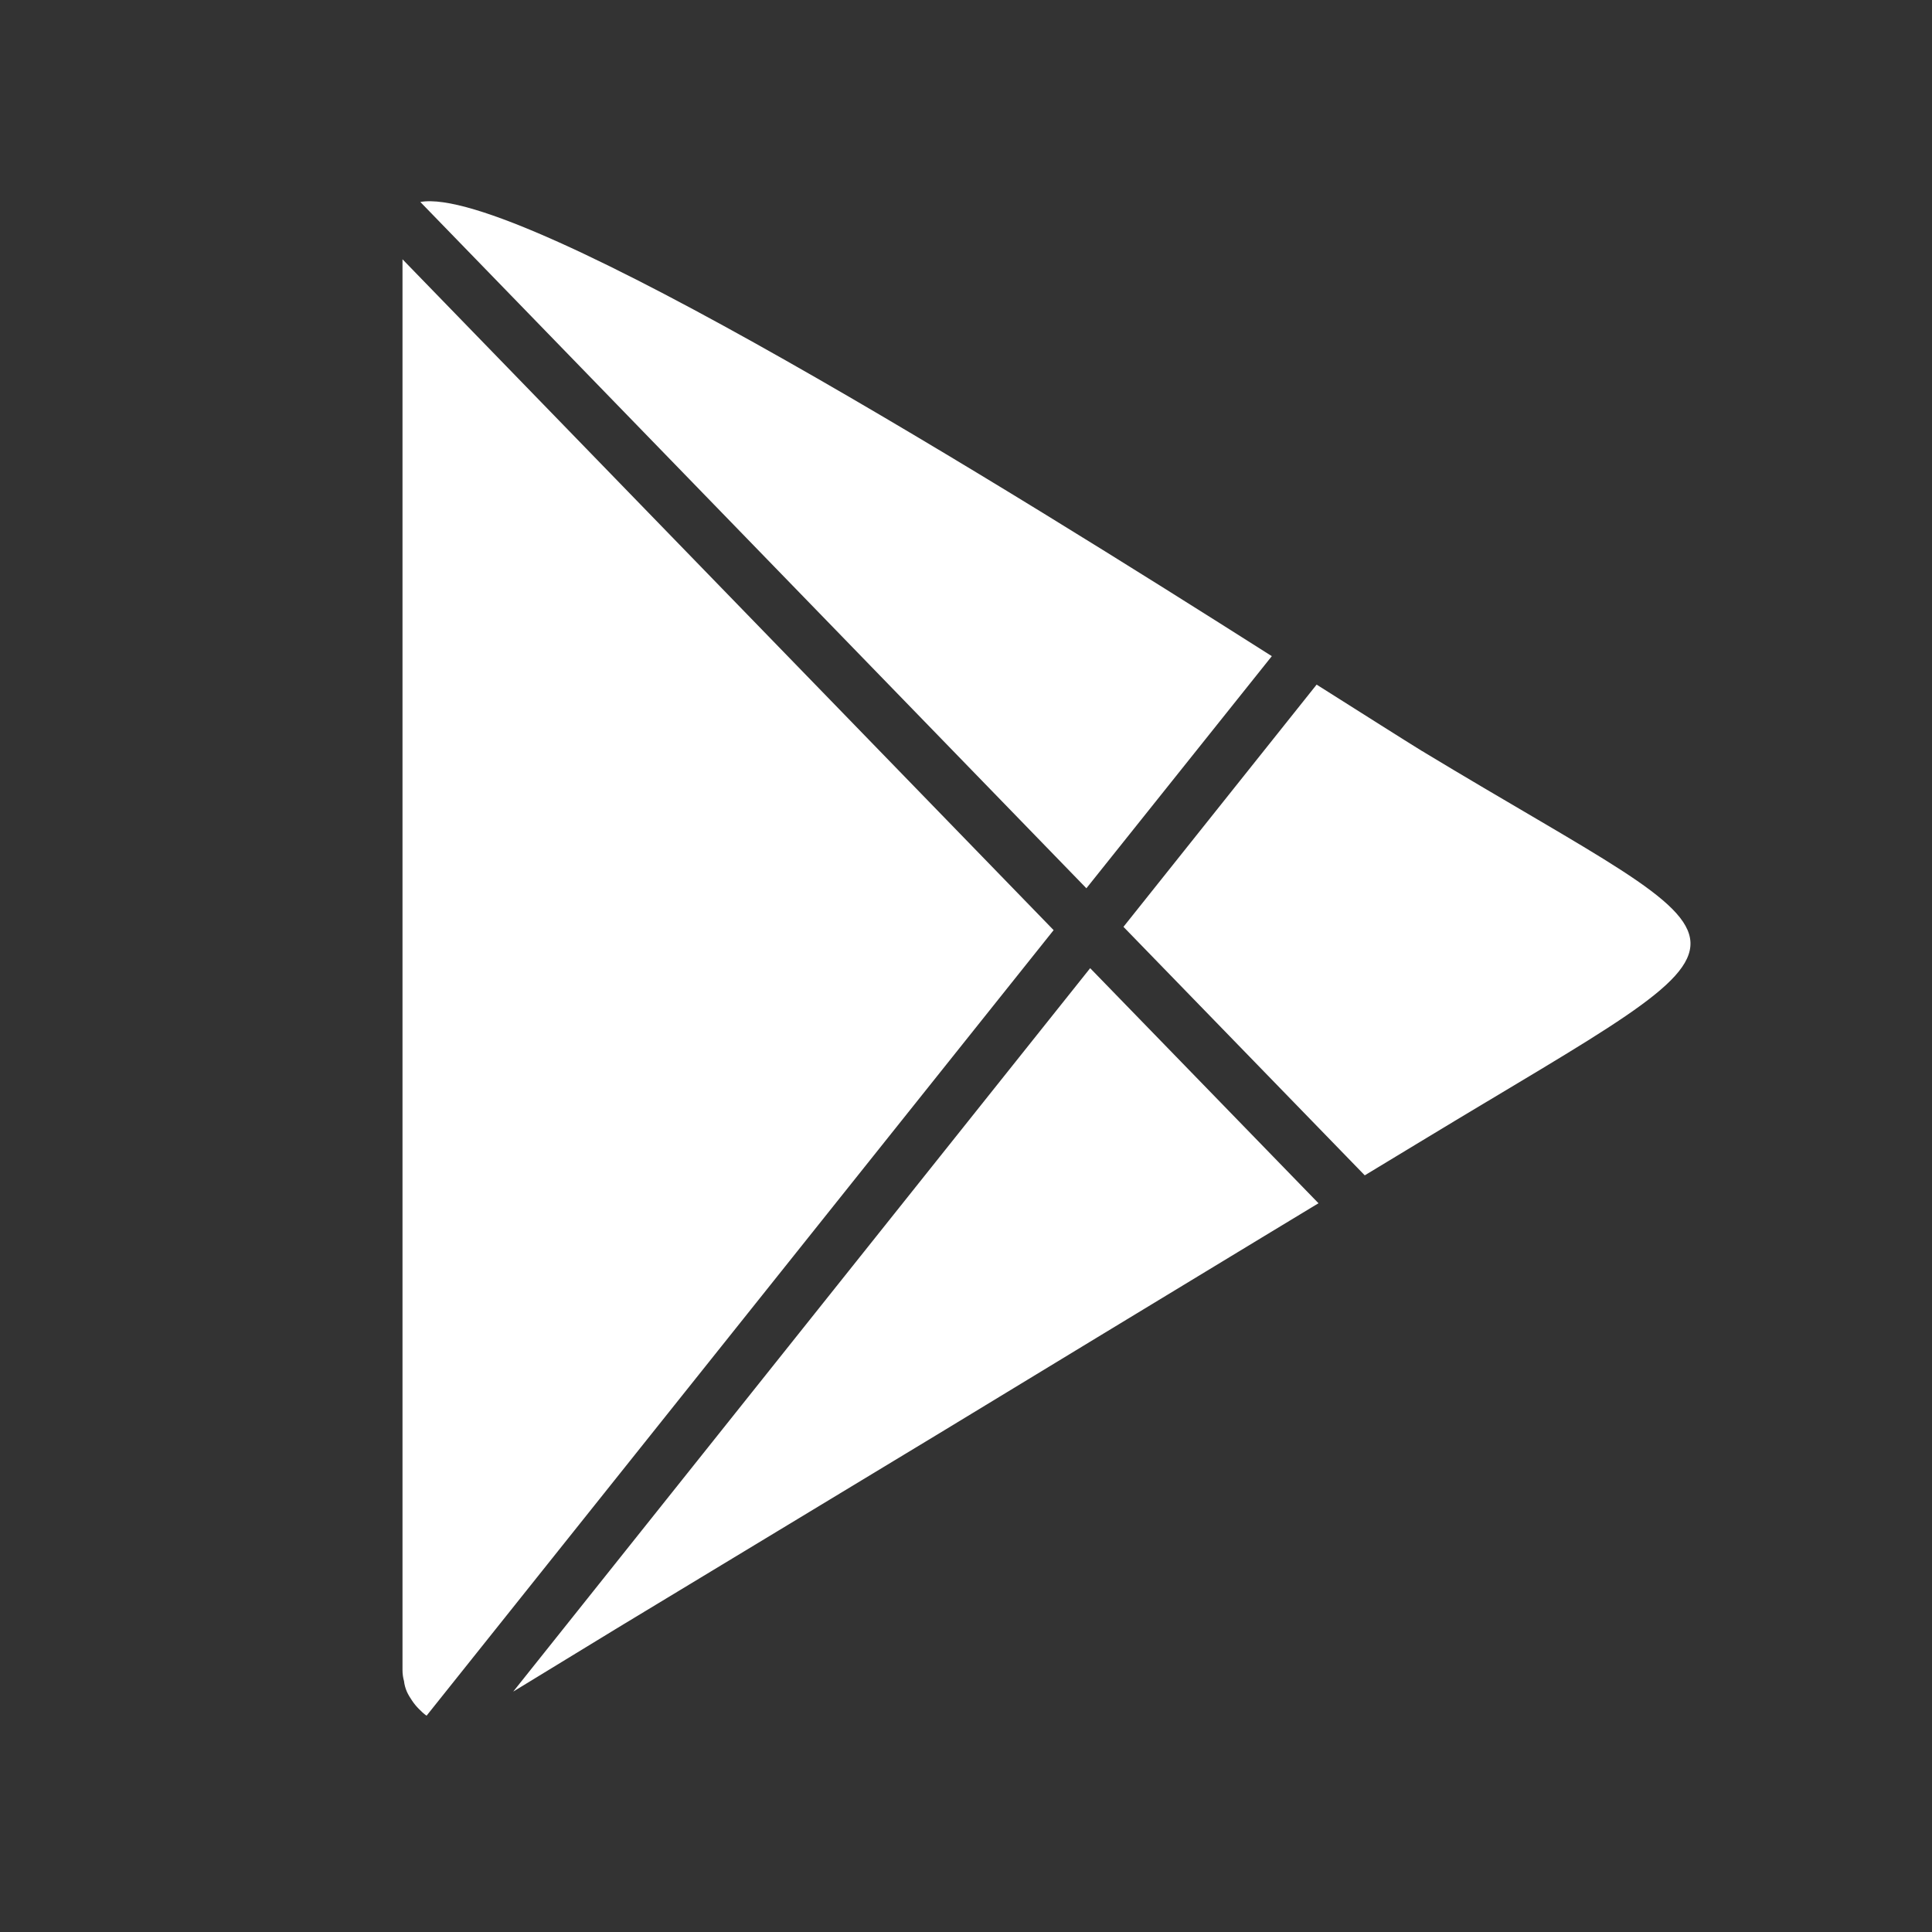 <svg xmlns="http://www.w3.org/2000/svg" width="48" height="48" viewBox="0 0 48 48" fill="none"><rect x="0" y="0" width="48" height="48" fill="#333333" stroke="none"/><g clip-path="url(#clip0_961_259)"><path fill-rule="evenodd" clip-rule="evenodd" d="M35.331 18.659C44.03 23.924 44.413 22.834 35.331 28.339L33.907 29.201L27.912 23.027L32.711 17.009C33.943 17.787 34.864 18.372 35.331 18.66V18.659ZM26.991 22.069L10.443 5.018C12.908 4.575 25.112 12.185 31.598 16.302L26.991 22.069ZM32.758 29.894L31.334 30.756L27.349 33.173L23.352 35.601L19.356 38.018L15.359 40.435L12.751 42.027L27.085 24.054L32.756 29.893L32.758 29.894ZM10.598 42.626C10.527 42.578 10.467 42.518 10.407 42.458C10.347 42.398 10.287 42.326 10.24 42.255C10.192 42.183 10.145 42.111 10.108 42.028C10.072 41.944 10.048 41.86 10.037 41.764C10.013 41.681 10 41.585 10 41.489V6.442L26.177 23.109L10.598 42.626Z" fill="white"></path></g><defs><clipPath id="clip0_961_259"><rect width="32" height="37.626" fill="white" transform="translate(10 5)"></rect></clipPath></defs></svg>